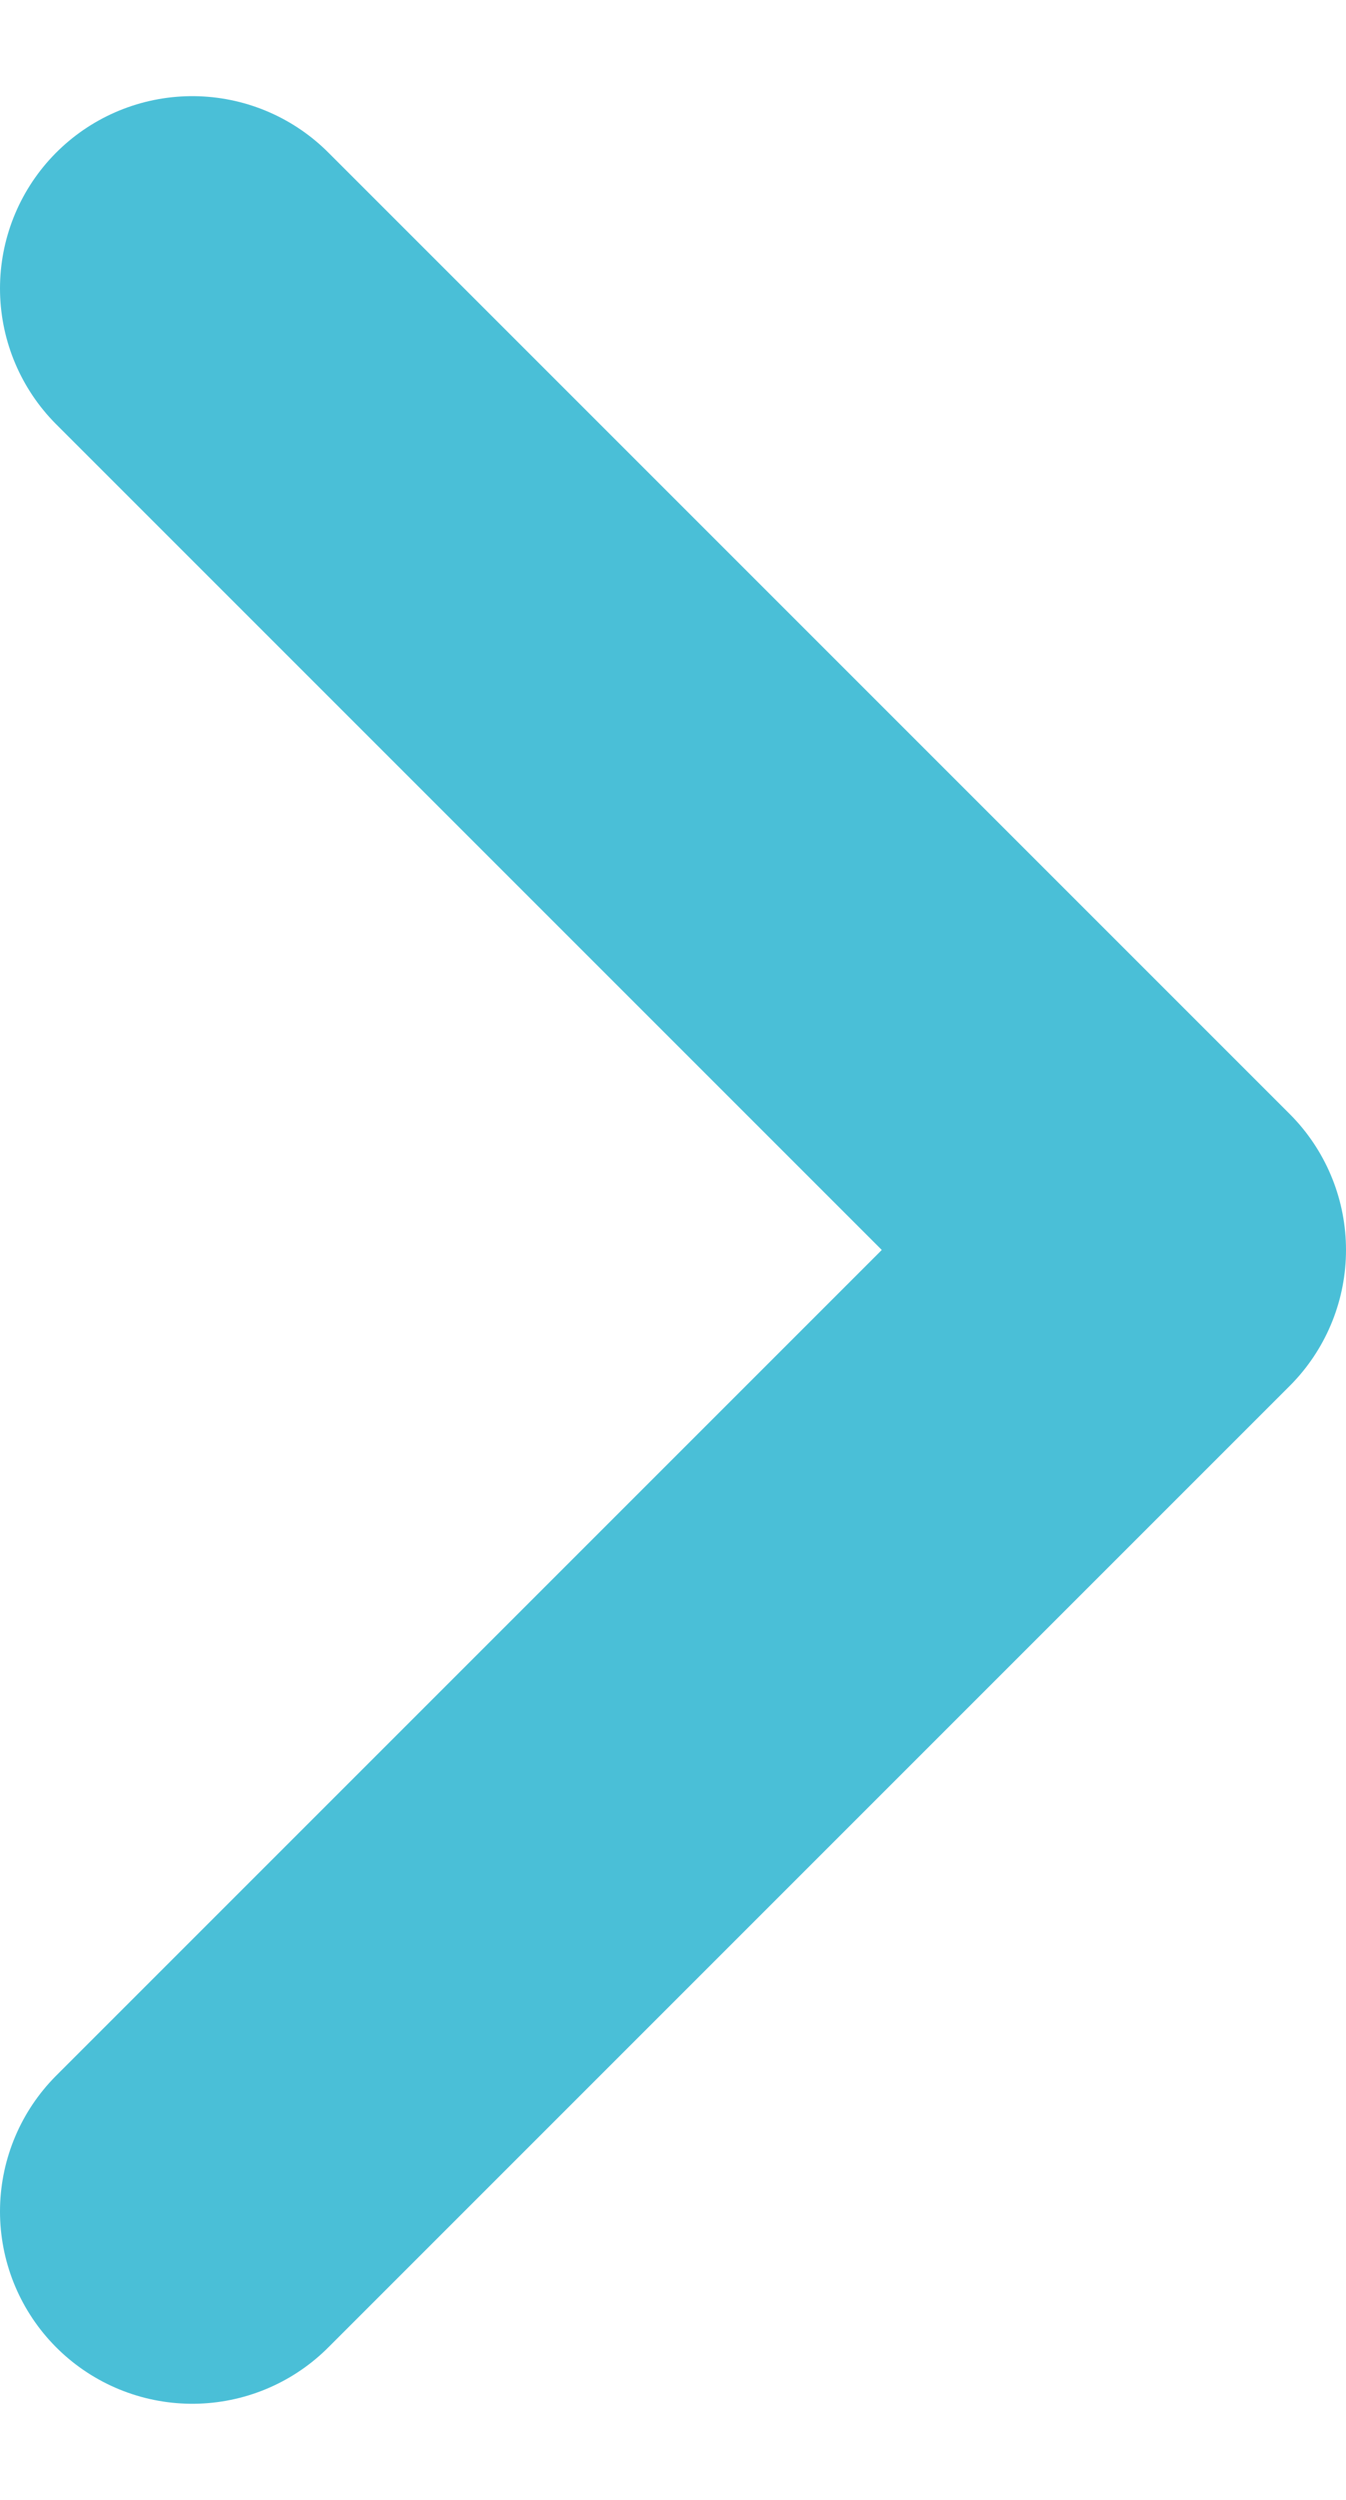 <svg width="7" height="13" viewBox="0 0 7 13" fill="none" xmlns="http://www.w3.org/2000/svg">
<path d="M1 11.5L6 6.5L1 11.5ZM6 6.5L1 1.5L6 6.5Z" fill="#4ABFD7"/>
<path d="M1 11.5L6 6.5L1 1.5" stroke="#4ABFD7" stroke-width="2" stroke-linecap="round" stroke-linejoin="round"/>
</svg>

